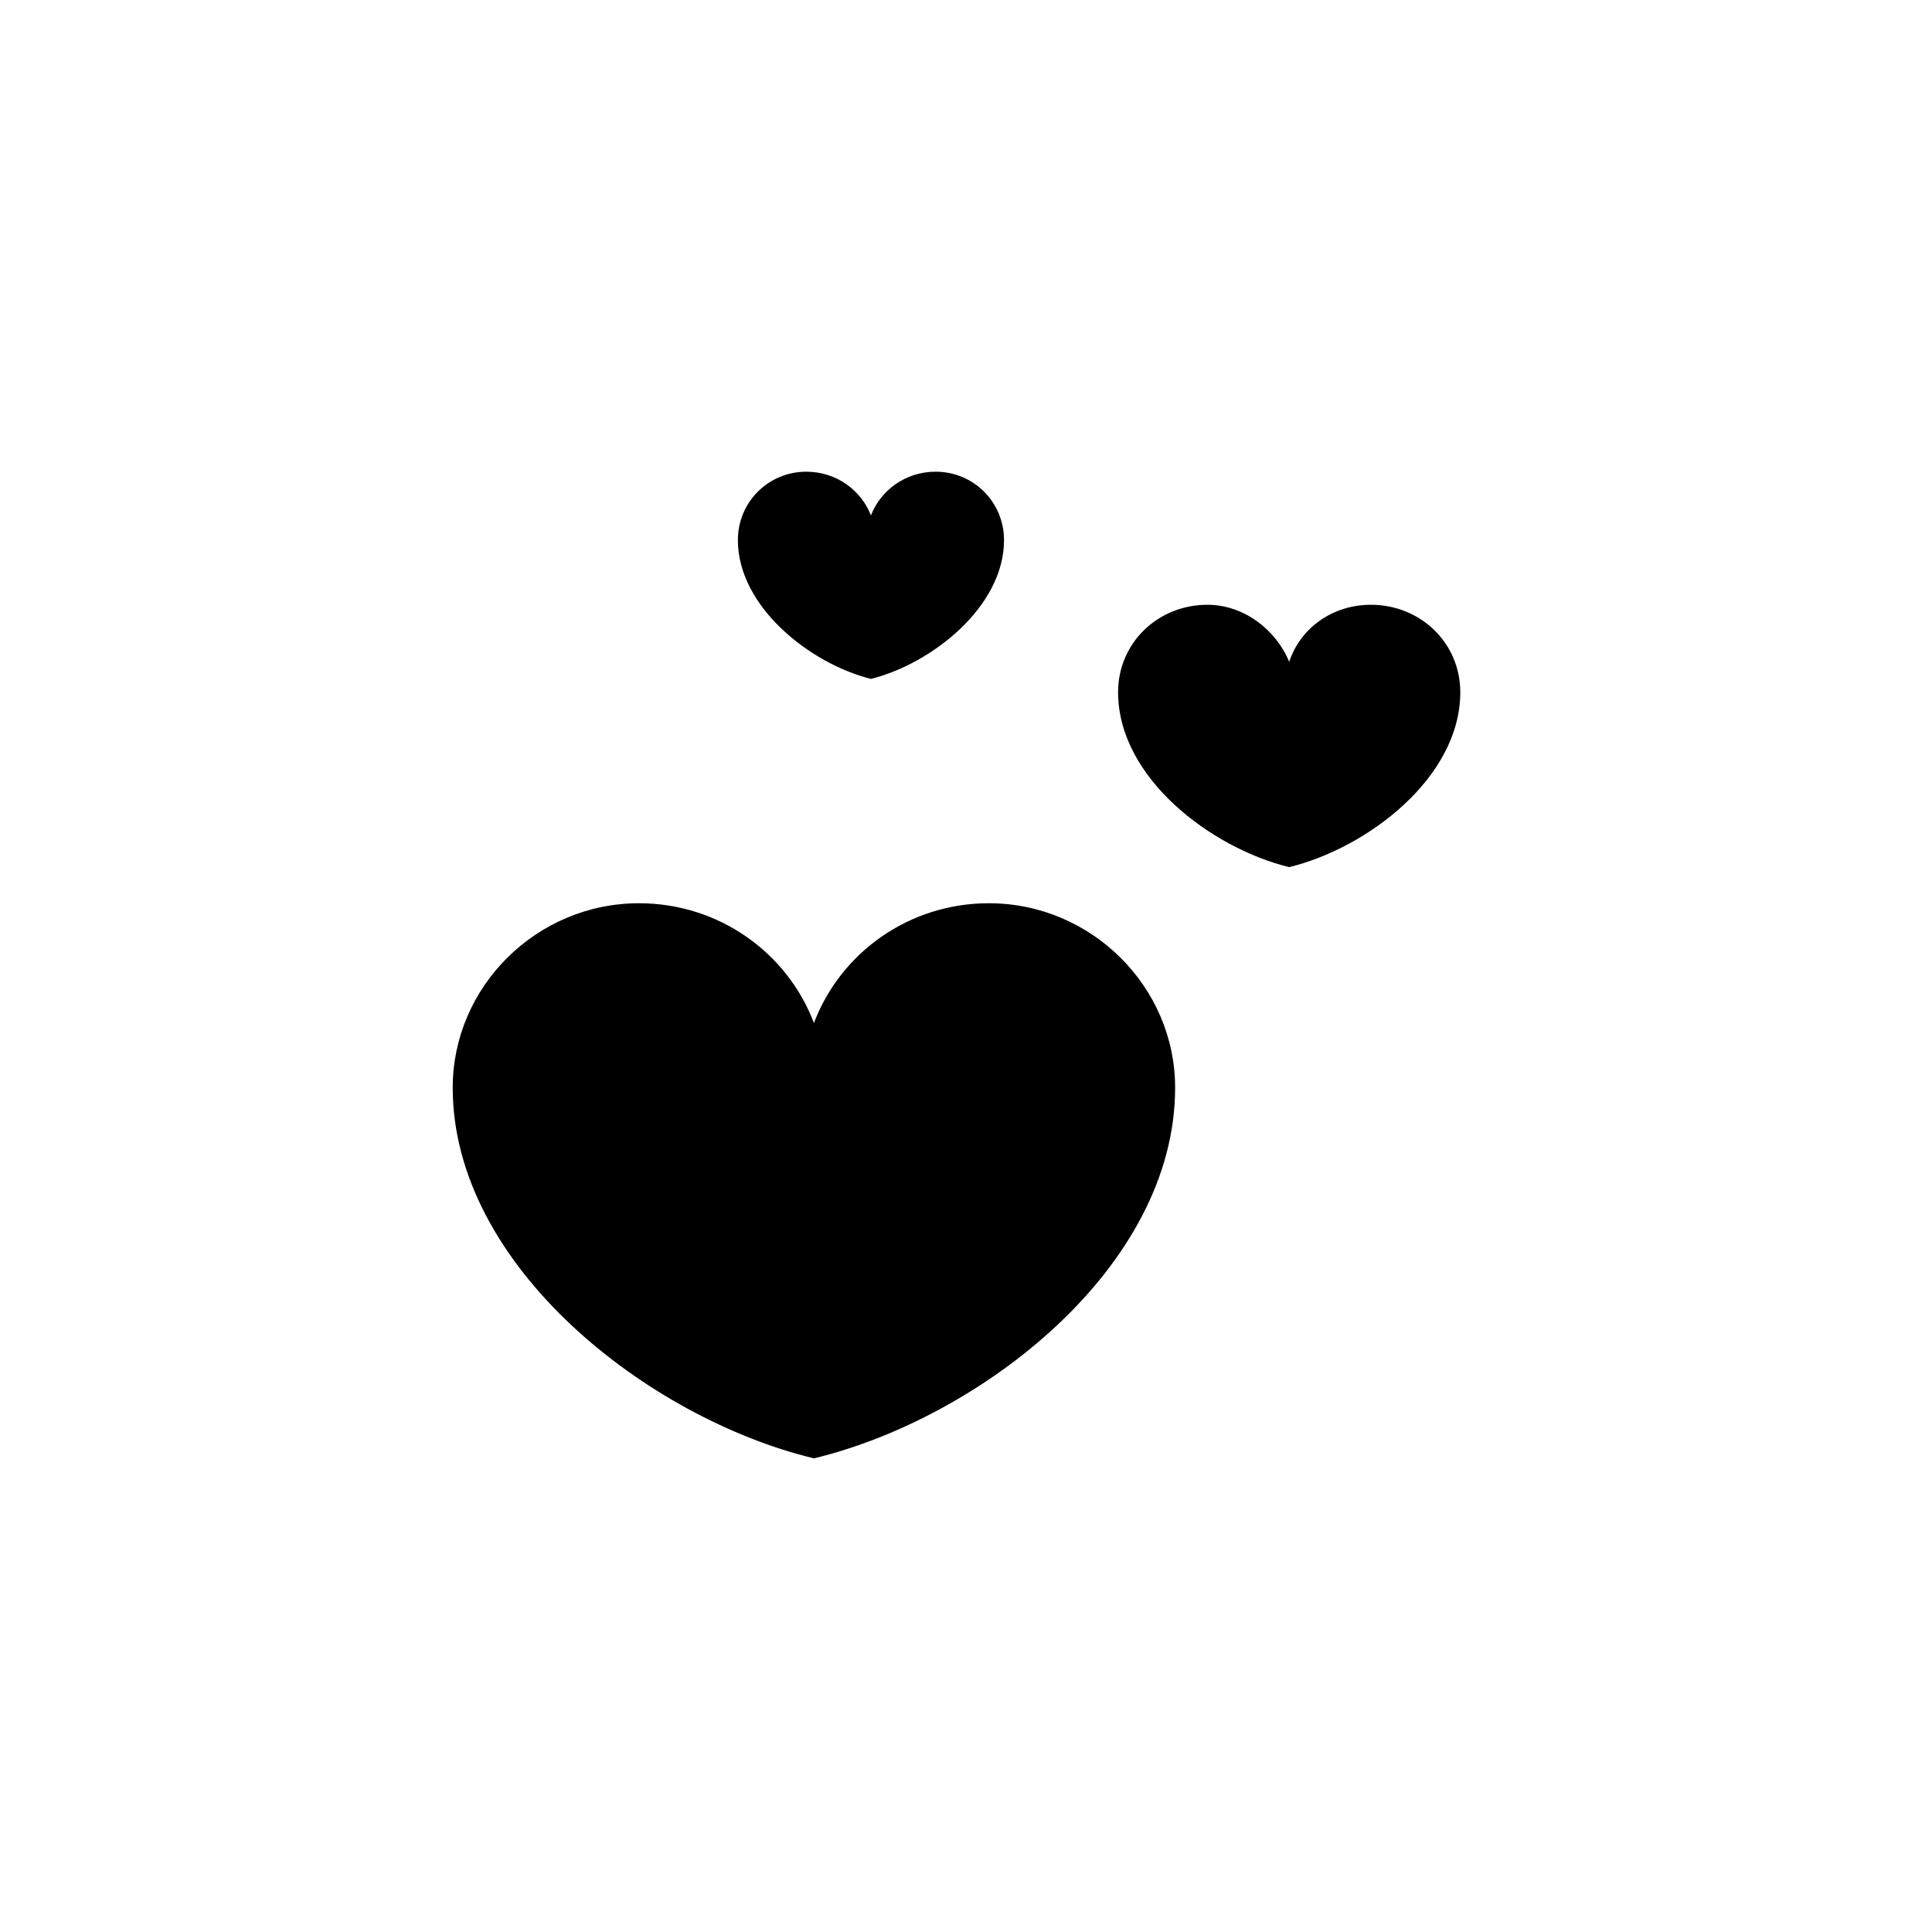 <?xml version="1.0" encoding="UTF-8"?>
<!-- Uploaded to: SVG Repo, www.svgrepo.com, Generator: SVG Repo Mixer Tools -->
<svg fill="#000000" width="800px" height="800px" version="1.1" viewBox="144 144 512 512" xmlns="http://www.w3.org/2000/svg">
 <path d="m455.42 432.24c0 47.863-51.891 87.664-95.723 98.242-43.832-10.578-95.723-50.883-95.723-98.242 0-26.703 22.168-48.871 49.375-48.871 21.16 0 39.297 13.098 46.352 31.738 7.055-18.641 25.191-31.738 46.352-31.738 27.199 0 49.367 22.168 49.367 48.871zm51.891-127.97c-10.078 0-18.641 6.047-21.664 15.113-3.527-8.566-12.09-15.113-21.664-15.113-13.098 0-23.68 10.078-23.68 23.176 0 22.672 24.688 41.312 45.344 46.352 20.656-5.039 45.344-23.68 45.344-46.352 0-13.098-10.578-23.176-23.68-23.176zm-132.5 19.648c16.121-4.031 35.266-19.145 35.266-36.777 0-10.078-8.062-18.137-18.137-18.137-8.062 0-14.609 5.039-17.129 11.586-2.519-6.547-9.07-11.586-17.129-11.586-10.078 0-18.137 8.062-18.137 18.137 0 17.633 19.145 32.75 35.266 36.777z"/>
</svg>